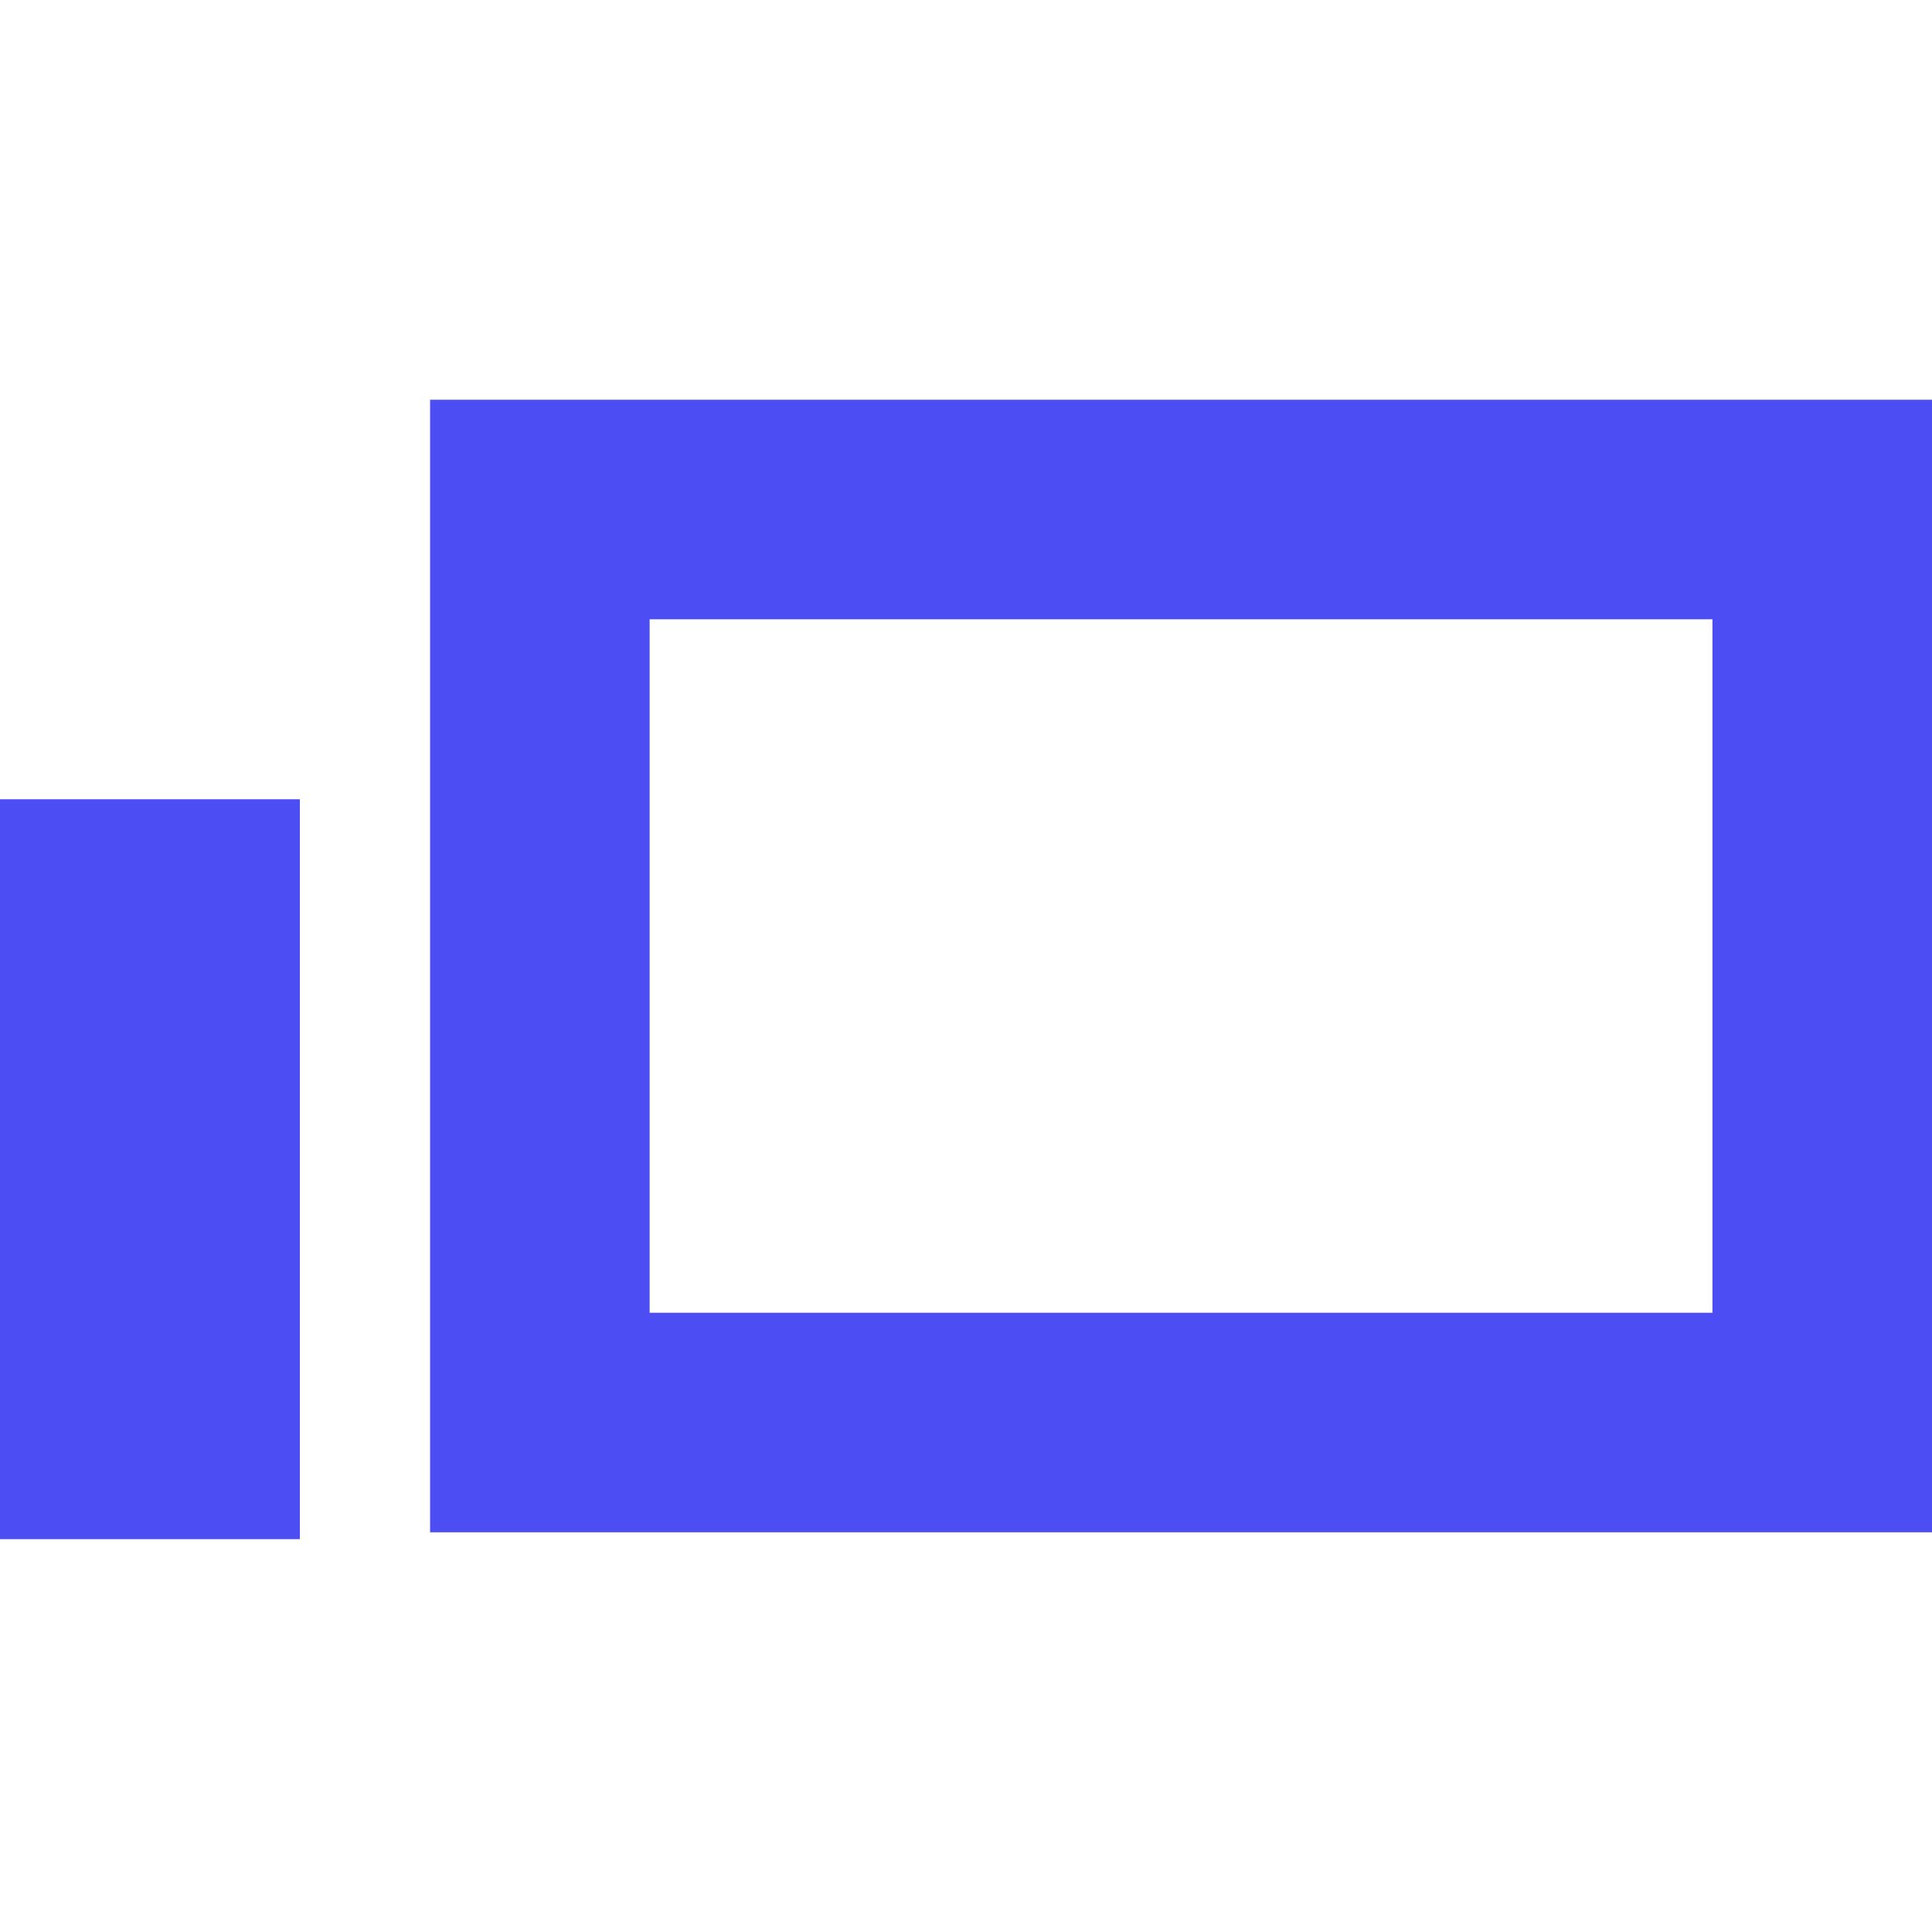 <svg xmlns="http://www.w3.org/2000/svg" xmlns:xlink="http://www.w3.org/1999/xlink" width="44" height="44" viewBox="0 0 44 44">
  <defs>
    <clipPath id="clip">
      <use xlink:href="#fill"/>
    </clipPath>
  </defs>
  <g id="Group_18357" data-name="Group 18357" transform="translate(-14898 10449)">
    <g id="Group_17863" data-name="Group 17863" transform="translate(14898 -10439.896)">
      <g id="Rectangle_5964" data-name="Rectangle 5964" transform="translate(0 9.103)" fill="#4d4df4" stroke="#4d4df4" stroke-width="9">
        <rect id="fill" width="6.828" height="16.842" stroke="none"/>
        <path d="M0,4.5h6.828M4.5,0v16.842M6.828,12.342h-6.828M2.328,16.842v-16.842" fill="none" clip-path="url(#clip)"/>
      </g>
      <g id="Rectangle_5965" data-name="Rectangle 5965" transform="translate(9.795)" fill="none" stroke="#4d4df4" stroke-width="5">
        <rect width="34.205" height="25.793" stroke="none"/>
        <rect x="2.5" y="2.5" width="29.205" height="20.793" fill="none"/>
      </g>
    </g>
    <rect id="Rectangle_7149" data-name="Rectangle 7149" width="44" height="44" transform="translate(14898 -10449)" fill="none"/>
  </g>
</svg>
